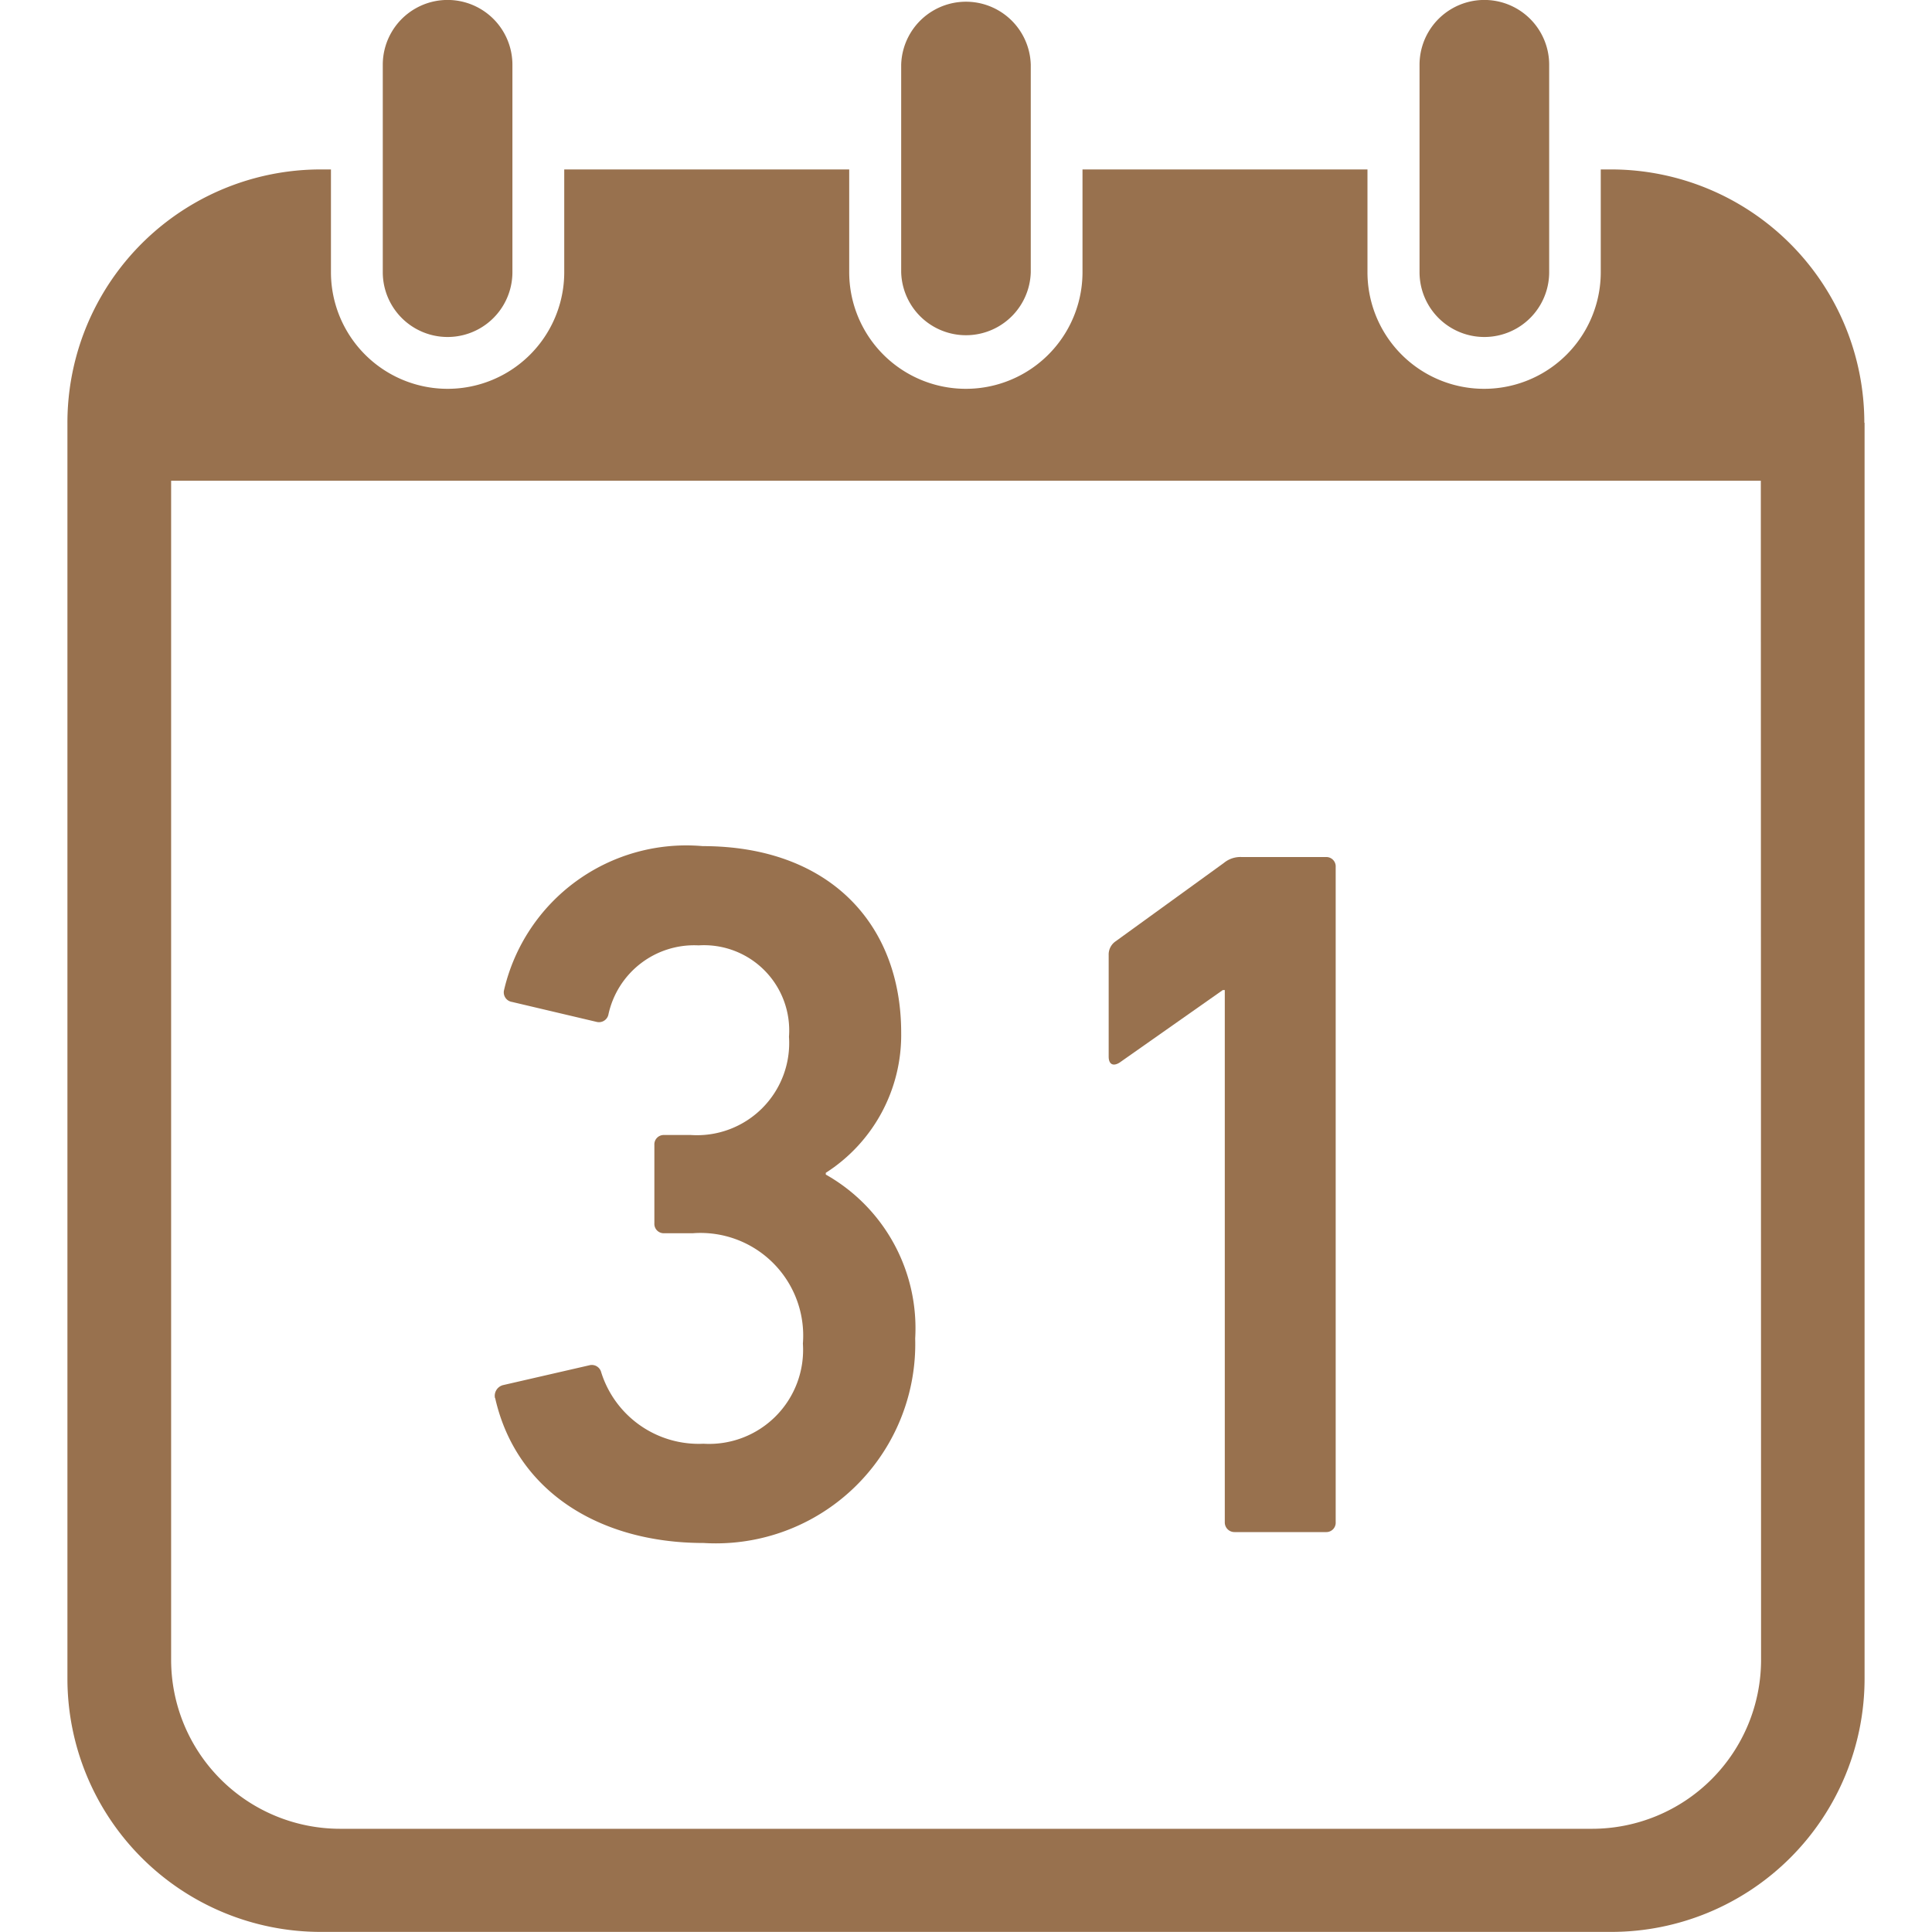 <svg xmlns="http://www.w3.org/2000/svg" xmlns:xlink="http://www.w3.org/1999/xlink" width="40" height="40" viewBox="0 0 40 40">
  <defs>
    <clipPath id="clip-path">
      <rect id="カレンダーのフリーアイコン16_1_Frame_Clip_Content_Mask_" data-name="カレンダーのフリーアイコン16 1 [Frame Clip Content Mask]" width="40" height="40" transform="translate(498 624)" fill="none"/>
    </clipPath>
  </defs>
  <g id="icn_main01" transform="translate(-498 -624)" clip-path="url(#clip-path)">
    <rect id="カレンダーのフリーアイコン16_1_Frame_Background_" data-name="カレンダーのフリーアイコン16 1 [Frame Background]" width="40" height="40" transform="translate(498 624)" fill="none"/>
    <path id="Vector" d="M0,11.427a.229.229,0,0,1,.164-.267l1.789-.411a.2.2,0,0,1,.246.144,2.116,2.116,0,0,0,2.118,1.48A1.946,1.946,0,0,0,6.375,10.3,2.126,2.126,0,0,0,4.093,8.015H3.5a.194.194,0,0,1-.2-.205V6.186a.194.194,0,0,1,.2-.205h.555A1.909,1.909,0,0,0,6.087,3.946a1.764,1.764,0,0,0-1.87-1.891A1.817,1.817,0,0,0,2.347,3.494a.2.2,0,0,1-.247.144L.353,3.226A.2.2,0,0,1,.188,2.98,3.874,3.874,0,0,1,4.3,0c2.61,0,4.11,1.6,4.11,3.864a3.386,3.386,0,0,1-1.561,2.9V6.8A3.654,3.654,0,0,1,8.7,10.194,4.128,4.128,0,0,1,4.32,14.428c-2.179,0-3.885-1.089-4.316-3Z" transform="translate(508.248 641.518)" fill="#98714e"/>
    <path id="Vector-2" data-name="Vector" d="M0,4.131v-2.1a.331.331,0,0,1,.145-.287L2.384.123A.537.537,0,0,1,2.754,0H4.5a.194.194,0,0,1,.2.205V13.771a.194.194,0,0,1-.2.205H2.61a.2.2,0,0,1-.206-.205V2.754H2.363L.227,4.255C.1,4.336,0,4.3,0,4.131Z" transform="translate(520.954 641.744)" fill="#98714e"/>
    <path id="Vector-3" data-name="Vector" d="M0,5.635V1.341a1.342,1.342,0,0,1,2.684,0V5.635A1.342,1.342,0,0,1,0,5.635Z" transform="translate(505.925 624)" fill="#98714e"/>
    <path id="Vector-4" data-name="Vector" d="M0,5.635V1.341a1.342,1.342,0,0,1,2.683,0V5.635A1.342,1.342,0,0,1,0,5.635Z" transform="translate(516.658 624)" fill="#98714e"/>
    <path id="Vector-5" data-name="Vector" d="M37.208,5.245v26a5.245,5.245,0,0,1-5.245,5.245H5.245A5.245,5.245,0,0,1,0,31.247v-26A5.245,5.245,0,0,1,5.245,0h.211V2.127a2.415,2.415,0,0,0,4.83,0V0h5.9V2.127a2.415,2.415,0,0,0,4.83,0V0h5.9V2.127a2.415,2.415,0,0,0,4.83,0V0h.212a5.246,5.246,0,0,1,5.245,5.245Zm-2.148,1.2H2.147v24.41a3.5,3.5,0,0,0,3.5,3.5H31.565a3.5,3.5,0,0,0,3.5-3.5Z" transform="translate(499.396 627.508)" fill="#98714e"/>
    <path id="Vector-6" data-name="Vector" d="M0,5.635V1.341a1.342,1.342,0,0,1,2.684,0V5.635A1.342,1.342,0,0,1,0,5.635Z" transform="translate(527.39 624)" fill="#98714e"/>
  </g>
</svg>
